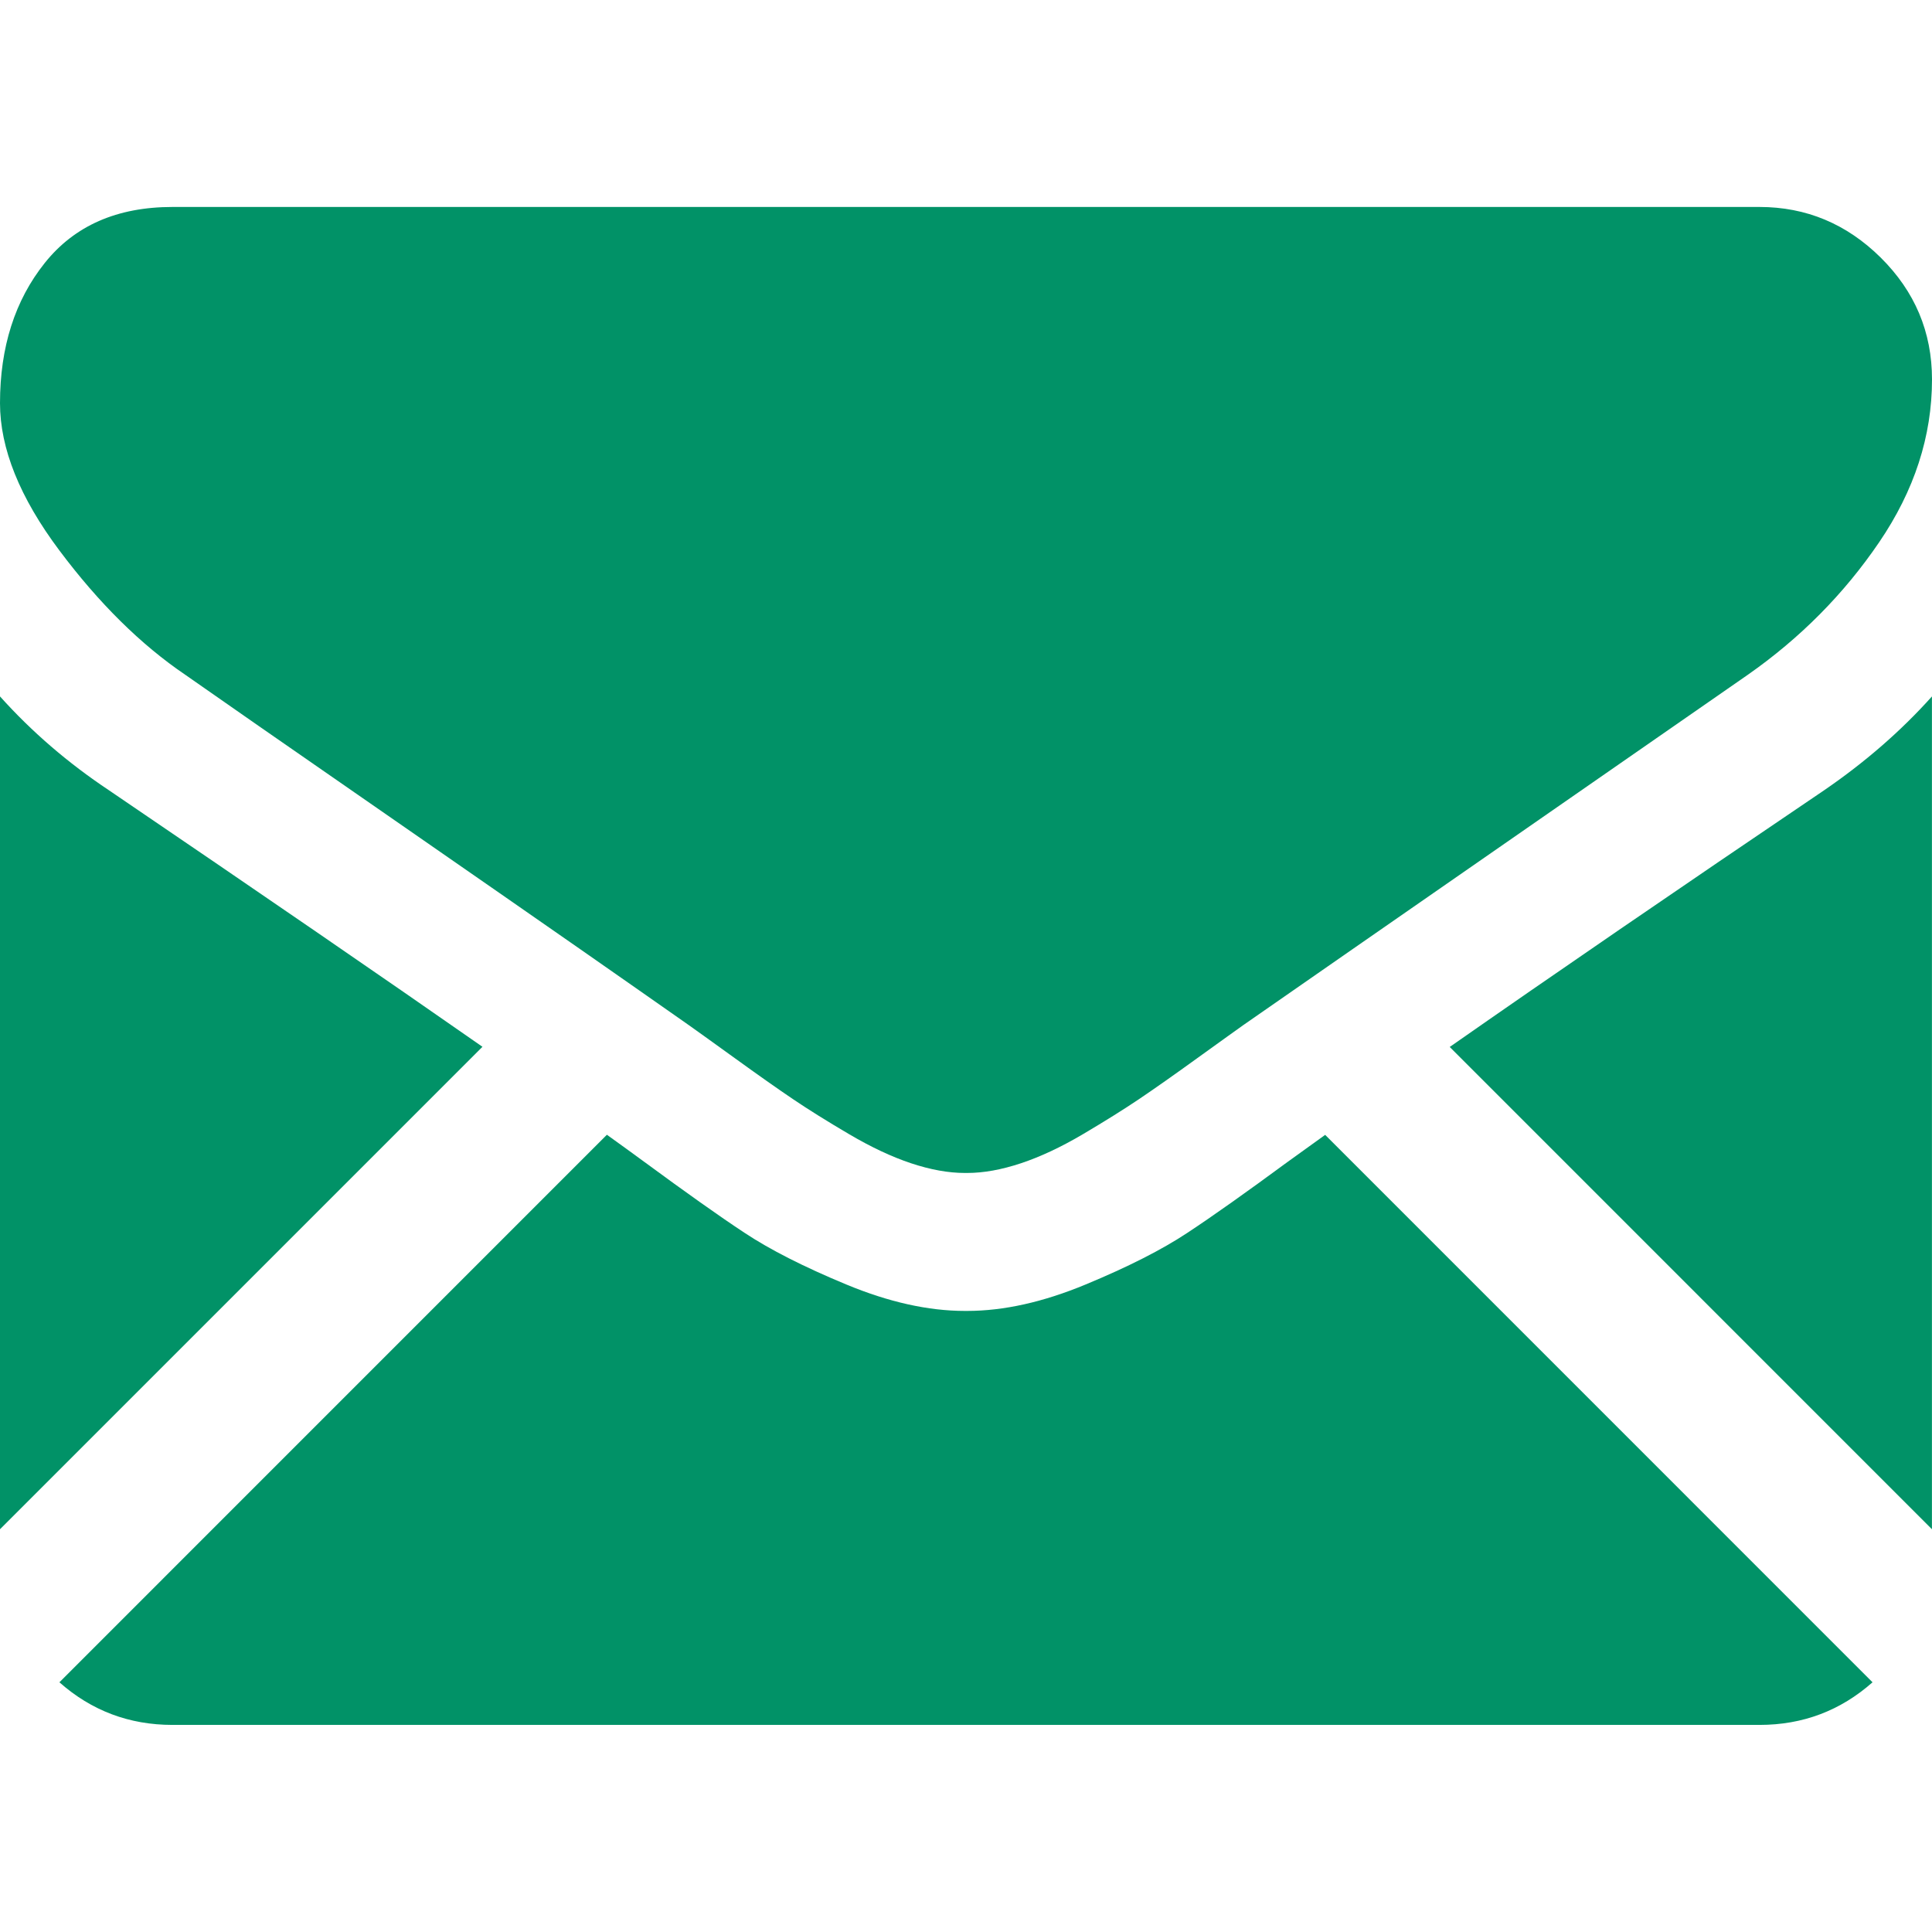 <svg width="32" height="32" viewBox="0 0 32 32" fill="none" xmlns="http://www.w3.org/2000/svg">
<path d="M29.142 28.57C29.862 28.57 30.485 28.333 31.015 27.864L21.949 18.797C21.731 18.953 21.52 19.105 21.321 19.249C20.643 19.748 20.092 20.139 19.669 20.418C19.247 20.698 18.684 20.984 17.982 21.275C17.279 21.567 16.625 21.713 16.017 21.713H16H15.982C15.375 21.713 14.72 21.567 14.017 21.275C13.315 20.984 12.752 20.698 12.33 20.418C11.907 20.139 11.357 19.748 10.678 19.249C10.489 19.11 10.279 18.958 10.052 18.795L0.984 27.864C1.514 28.333 2.138 28.57 2.857 28.57H29.142Z" fill="#019267"/>
<path d="M1.804 13.089C1.125 12.637 0.524 12.119 0 11.535V25.329L7.991 17.338C6.392 16.222 4.332 14.807 1.804 13.089Z" fill="#019267"/>
<path d="M30.214 13.089C27.781 14.735 25.714 16.152 24.012 17.341L31.999 25.329V11.535C31.487 12.107 30.892 12.624 30.214 13.089Z" fill="#019267"/>
<path d="M29.142 3.428H2.857C1.94 3.428 1.235 3.737 0.741 4.356C0.247 4.975 0 5.749 0 6.678C0 7.427 0.327 8.24 0.982 9.115C1.637 9.99 2.333 10.678 3.071 11.178C3.476 11.463 4.696 12.312 6.732 13.722C7.831 14.484 8.787 15.148 9.608 15.72C10.308 16.208 10.912 16.631 11.411 16.981C11.468 17.021 11.558 17.086 11.677 17.171C11.806 17.264 11.969 17.381 12.17 17.526C12.557 17.806 12.878 18.032 13.134 18.205C13.39 18.378 13.699 18.571 14.063 18.785C14.426 18.999 14.768 19.16 15.089 19.267C15.411 19.374 15.709 19.428 15.982 19.428H16H16.018C16.292 19.428 16.589 19.374 16.911 19.267C17.232 19.16 17.574 19 17.938 18.785C18.3 18.571 18.61 18.377 18.866 18.205C19.122 18.032 19.444 17.806 19.831 17.526C20.031 17.381 20.194 17.264 20.323 17.172C20.442 17.086 20.532 17.022 20.59 16.981C20.978 16.711 21.583 16.29 22.397 15.725C23.877 14.697 26.058 13.183 28.947 11.178C29.816 10.57 30.542 9.838 31.125 8.981C31.708 8.124 32 7.225 32 6.285C32 5.499 31.716 4.827 31.151 4.267C30.586 3.708 29.916 3.428 29.142 3.428Z" fill="#019267"/>
</svg>

